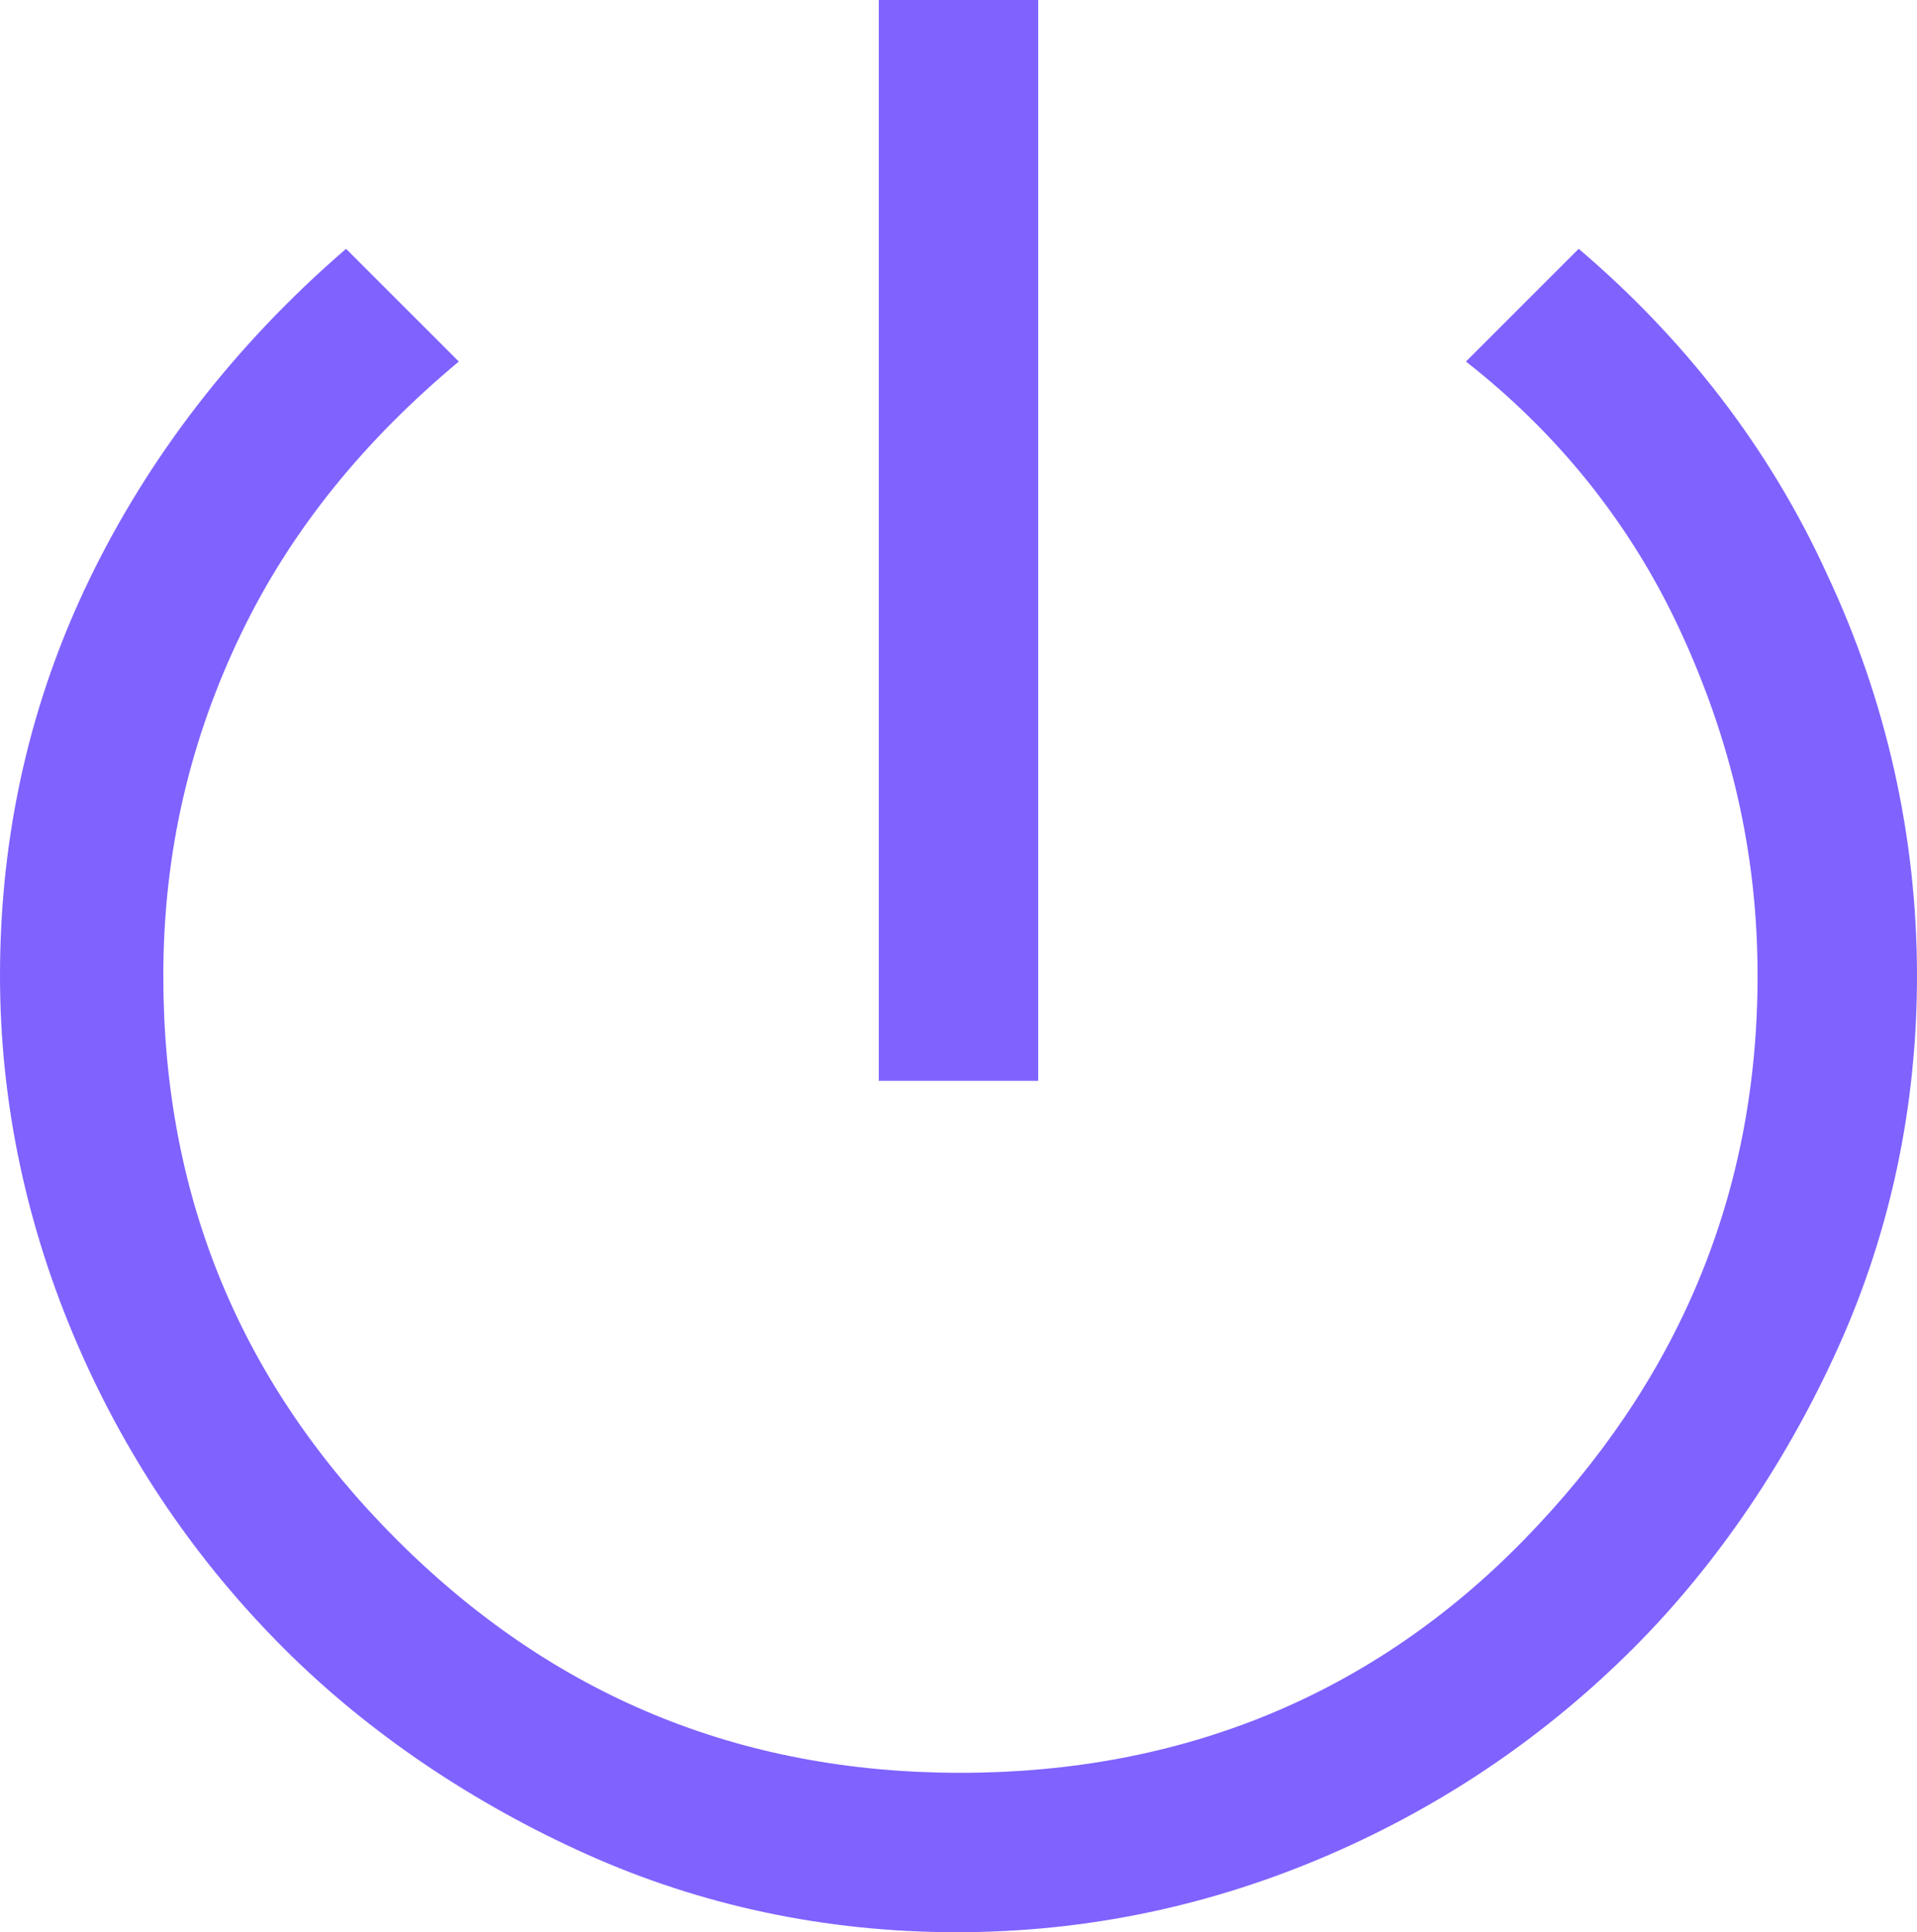 <?xml version="1.0" encoding="utf-8"?>
<!-- Generator: Adobe Illustrator 27.8.1, SVG Export Plug-In . SVG Version: 6.00 Build 0)  -->
<svg version="1.1" id="Layer_1" xmlns="http://www.w3.org/2000/svg" xmlns:xlink="http://www.w3.org/1999/xlink" x="0px" y="0px"
	 viewBox="0 0 49.3 49.7" enable-background="new 0 0 49.3 49.7" xml:space="preserve">
<path fill="#8062FF" d="M22.6,27.8V0h4.1v27.8C26.7,27.8,22.6,27.8,22.6,27.8z M24.6,49.7c-3.4,0-6.6-0.7-9.5-2s-5.6-3.1-7.8-5.3
	s-4-4.8-5.3-7.8S0,28.4,0,25.1c0-3.7,0.8-7.1,2.3-10.2s3.7-6,6.6-8.5l2.9,2.9c-2.4,2-4.3,4.3-5.6,7s-2,5.6-2,8.8
	c0,5.7,2,10.5,6,14.5s8.8,6,14.5,6c5.7,0,10.6-2,14.5-6s6-8.8,6-14.5c0-3.2-0.7-6.1-2-8.9c-1.3-2.8-3.2-5.1-5.5-6.9l2.9-2.9
	c2.7,2.3,4.9,5.1,6.4,8.4c1.5,3.2,2.3,6.7,2.3,10.3c0,3.4-0.7,6.6-2,9.5s-3.1,5.6-5.3,7.8s-4.8,4-7.8,5.3S28,49.7,24.6,49.7z"/>
</svg>
